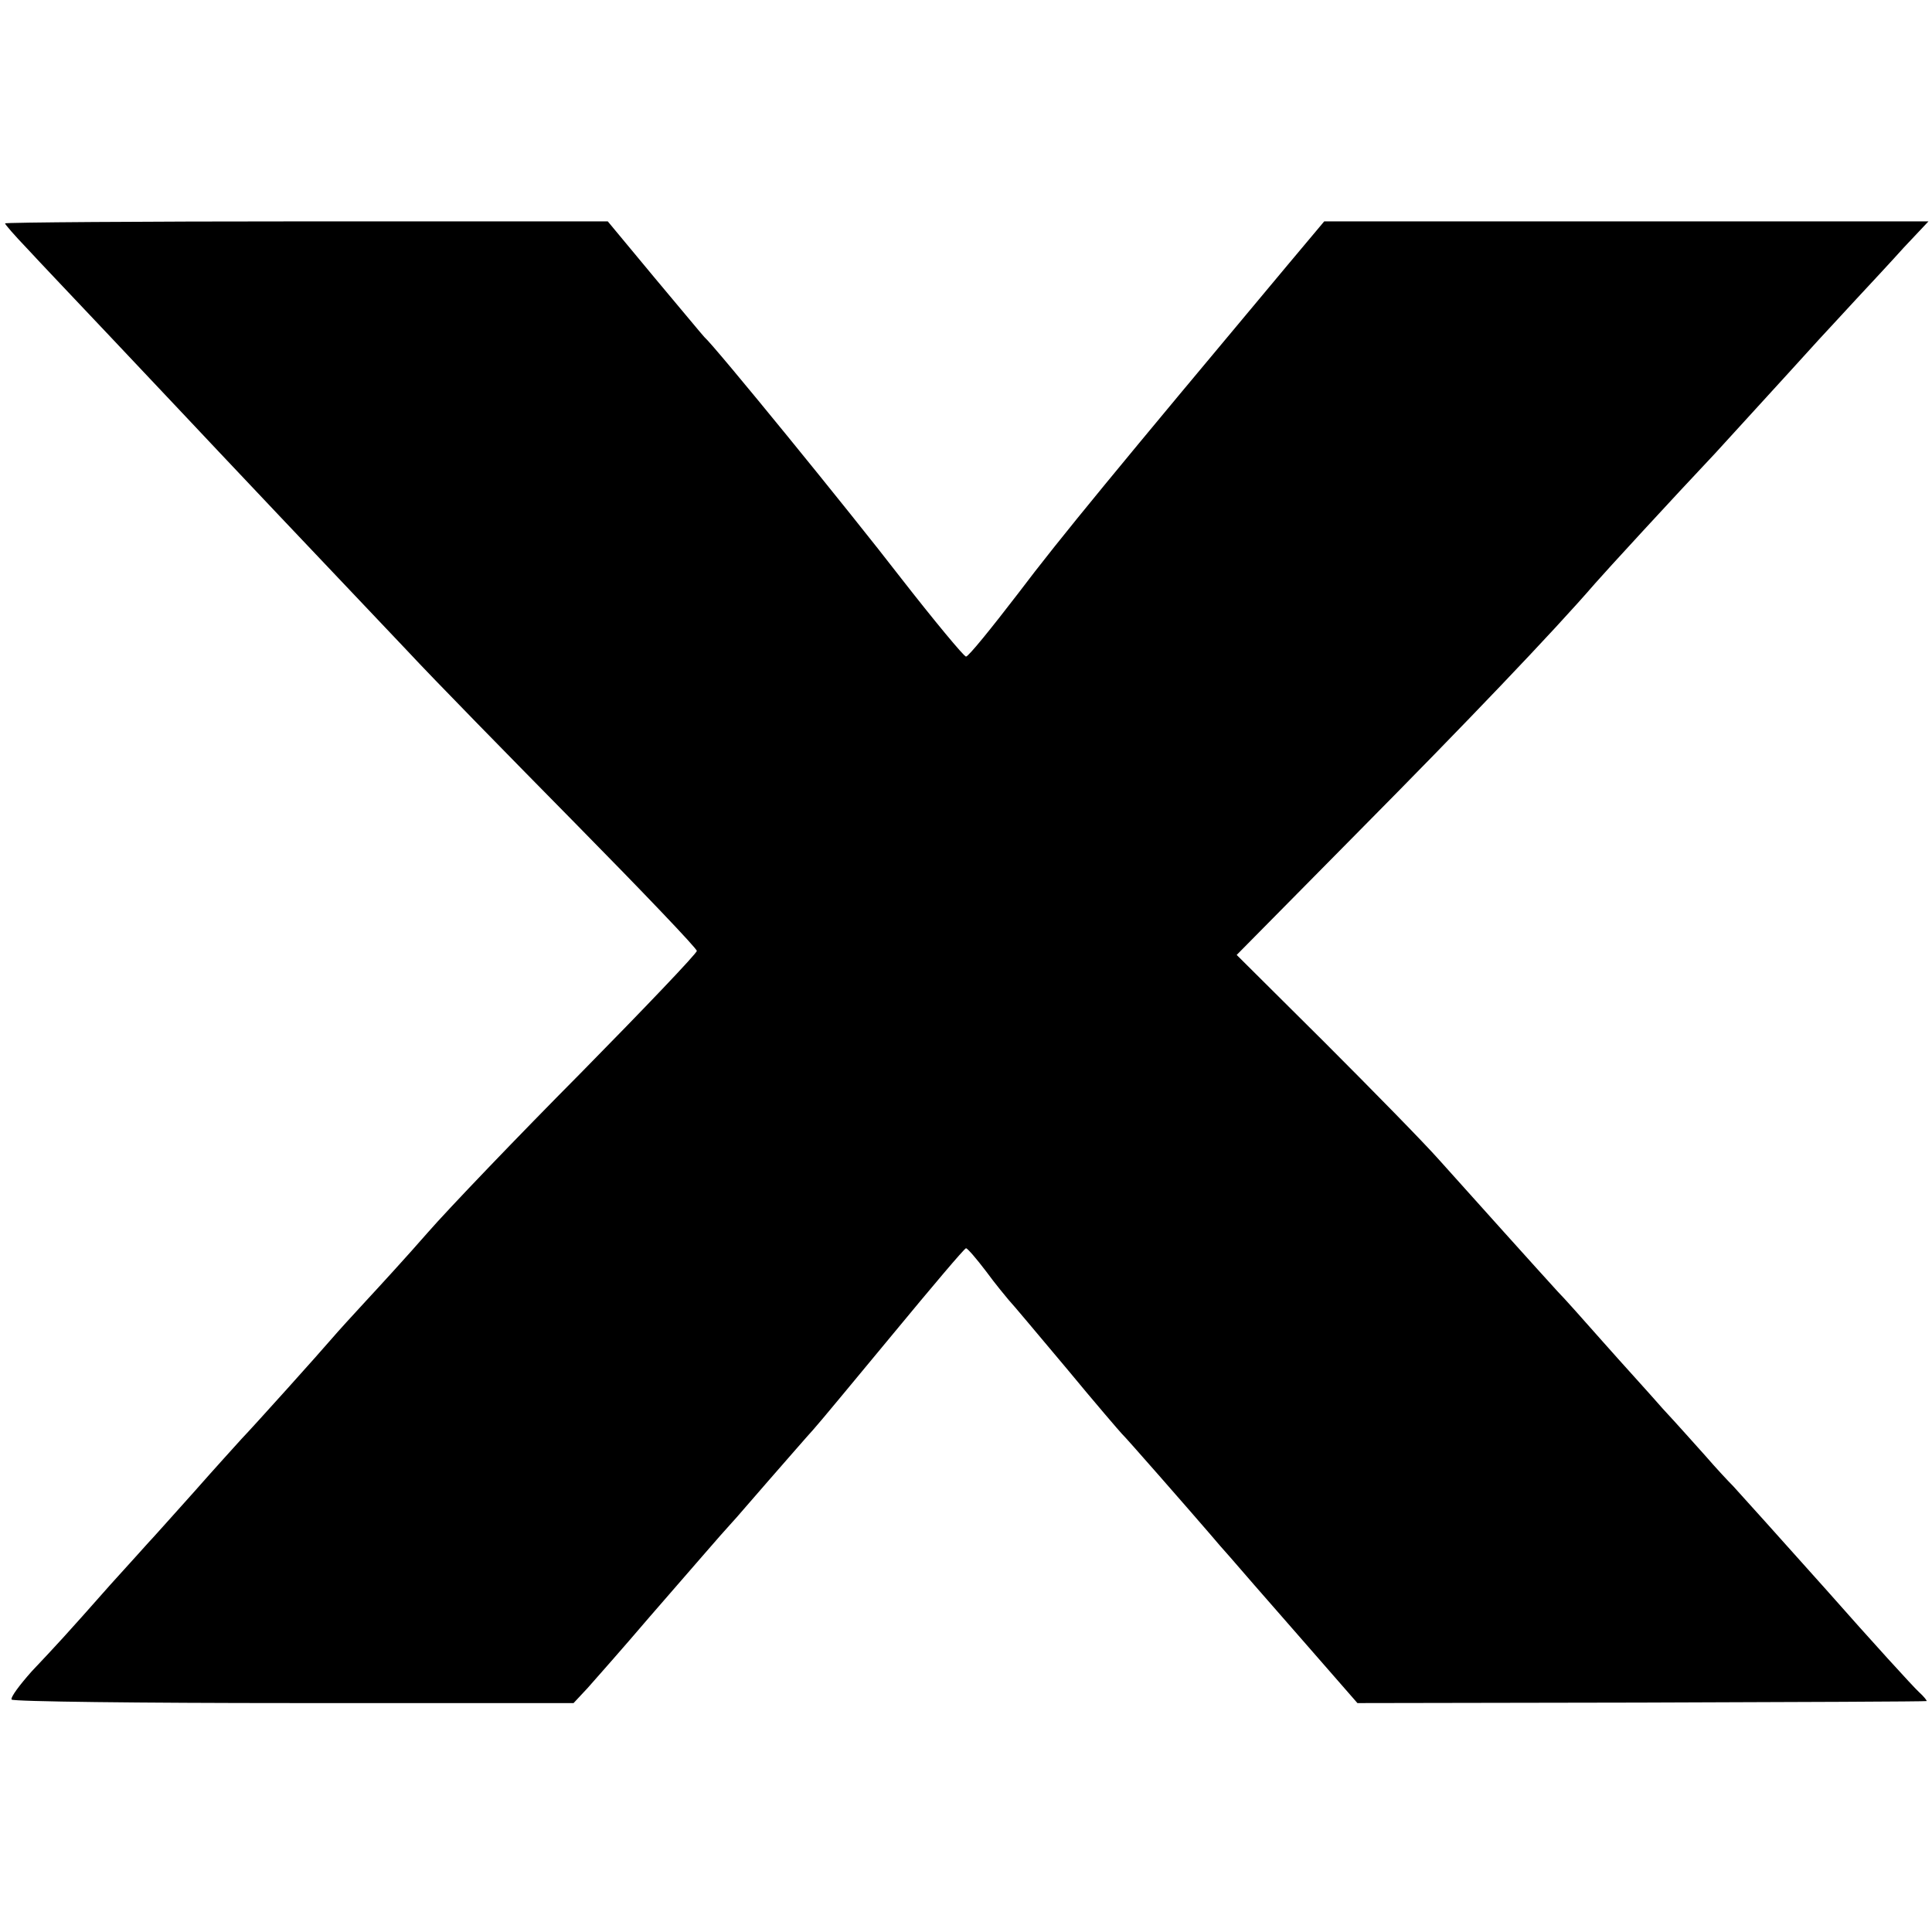 <svg version="1" xmlns="http://www.w3.org/2000/svg" width="512" height="512" viewBox="0 0 384 384"><path d="M1 44.4c0 .2 1.9 2.4 4.3 4.9C7.6 51.8 15.1 59.7 22 67c6.9 7.3 13.6 14.4 15 15.9 1.4 1.5 9.7 10.3 18.5 19.6s20.3 21.4 25.5 26.9c5.2 5.6 20.3 21 33.5 34.4 13.2 13.4 24 24.7 24 25.2s-10.4 11.4-23 24.2C102.8 226 89.1 240.3 85 245c-4.1 4.7-9.6 10.7-12.2 13.5-2.5 2.7-5.6 6.1-6.8 7.5-2.3 2.7-15.5 17.4-18 20-.8.9-5.1 5.6-9.5 10.6-4.4 4.9-8.4 9.4-9 10-.5.6-3.9 4.3-7.5 8.3-9.1 10.3-10.7 12-15.7 17.3-2.4 2.7-4.2 5.1-4 5.6.3.4 25.5.7 56.1.7H114l2.8-3c1.5-1.7 7-7.9 12.2-14 8.9-10.2 14.1-16.3 16.5-18.9.6-.6 3.9-4.5 7.5-8.6s7.4-8.5 8.6-9.8c1.1-1.2 8.3-9.9 16-19.2 7.6-9.2 14.1-16.9 14.4-16.9.3 0 2.1 2.1 4 4.6 1.9 2.6 4 5.1 4.5 5.7.6.6 5.7 6.7 11.5 13.6 5.7 6.9 10.7 12.7 11 13 .6.5 13.8 15.6 17.5 19.9 1.1 1.3 2.9 3.4 4 4.6 1.1 1.3 7.2 8.3 13.6 15.6l11.7 13.4 56.3-.1c31-.1 56.6-.2 56.8-.3.2 0-.5-.9-1.5-1.8-1.1-1-9.4-10.1-18.4-20.3-9.1-10.2-17.4-19.4-18.5-20.6-1.1-1.1-3.6-3.8-5.5-6-1.9-2.1-5.7-6.4-8.5-9.4-2.7-3.1-8.1-9-11.9-13.3-3.8-4.3-7.8-8.8-9-10-3.3-3.6-17.5-19.4-23.5-26.1-3-3.4-13.3-13.9-22.9-23.5l-17.4-17.3 24.4-24.7c20.9-21.1 38.6-39.6 46.8-49.1 2-2.3 15.5-17 23.9-25.9 2.9-3.2 13-14.2 20.7-22.7 1.5-1.6 4.8-5.2 7.3-7.9 2.6-2.8 6.9-7.4 9.5-10.3l4.9-5.2H263.2l-7.3 8.7c-33.7 40.3-45.2 54.2-53.5 65.2-5.3 6.9-9.9 12.6-10.4 12.6-.4 0-6.3-7.1-13-15.7-10.1-13.1-37-46.1-39-47.8-.3-.3-4.7-5.6-9.9-11.8L120.8 44H60.9C28 44 1 44.2 1 44.4z"/></svg>
